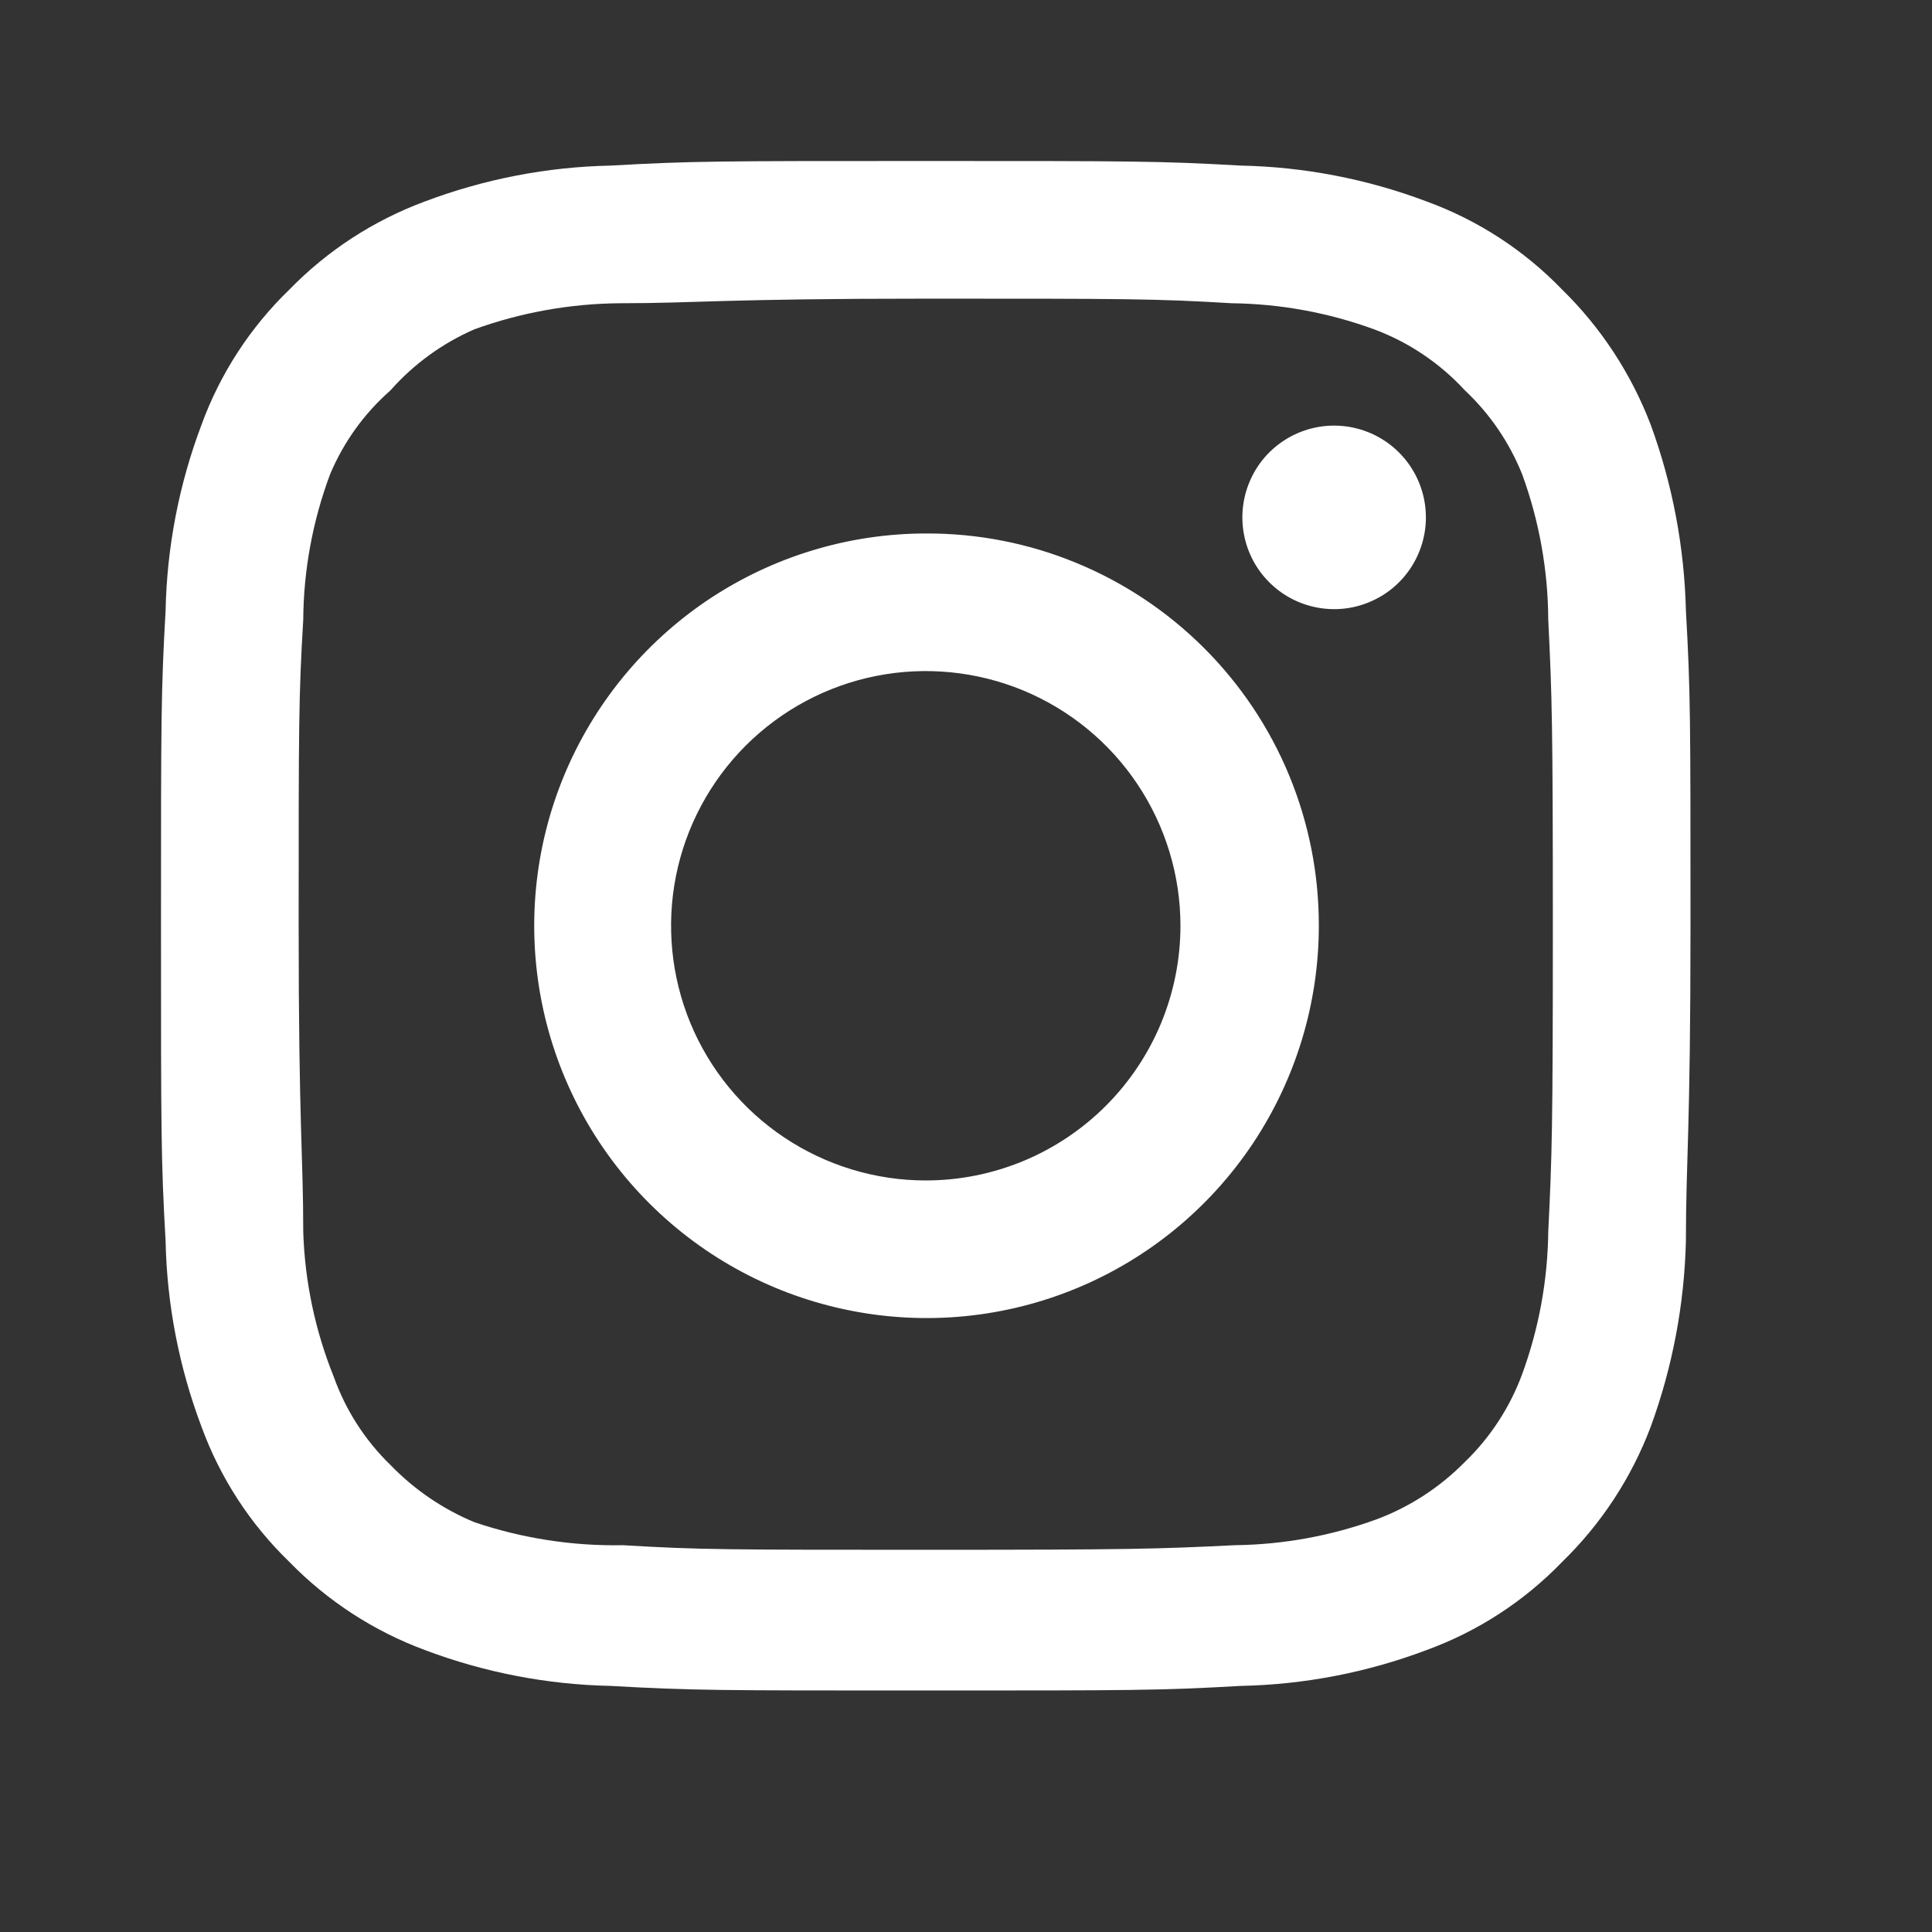 <svg width="24" height="24" viewBox="0 0 24 24" fill="none" xmlns="http://www.w3.org/2000/svg">
<rect x="0" y="0" width="24" height="24" fill="#333333" stroke="none"/>
<path d="M16.573 5.287C16.348 5.287 16.127 5.354 15.94 5.479C15.752 5.604 15.606 5.782 15.52 5.991C15.434 6.199 15.411 6.428 15.455 6.649C15.499 6.871 15.607 7.074 15.767 7.233C15.926 7.393 16.13 7.501 16.351 7.545C16.572 7.589 16.801 7.567 17.009 7.48C17.218 7.394 17.396 7.248 17.521 7.06C17.646 6.873 17.713 6.652 17.713 6.427C17.713 6.125 17.593 5.835 17.379 5.621C17.165 5.407 16.875 5.287 16.573 5.287ZM20.943 7.586C20.924 6.798 20.777 6.018 20.506 5.277C20.264 4.644 19.889 4.07 19.404 3.596C18.934 3.109 18.359 2.735 17.723 2.503C16.984 2.224 16.203 2.073 15.414 2.057C14.407 2 14.084 2 11.5 2C8.916 2 8.593 2 7.586 2.057C6.797 2.073 6.016 2.224 5.277 2.503C4.643 2.738 4.068 3.111 3.596 3.596C3.109 4.066 2.735 4.641 2.503 5.277C2.224 6.016 2.073 6.797 2.057 7.586C2 8.593 2 8.916 2 11.5C2 14.084 2 14.407 2.057 15.414C2.073 16.203 2.224 16.984 2.503 17.723C2.735 18.359 3.109 18.934 3.596 19.404C4.068 19.889 4.643 20.262 5.277 20.497C6.016 20.776 6.797 20.927 7.586 20.943C8.593 21 8.916 21 11.5 21C14.084 21 14.407 21 15.414 20.943C16.203 20.927 16.984 20.776 17.723 20.497C18.359 20.265 18.934 19.891 19.404 19.404C19.891 18.931 20.267 18.357 20.506 17.723C20.777 16.982 20.924 16.202 20.943 15.414C20.943 14.407 21 14.084 21 11.5C21 8.916 21 8.593 20.943 7.586ZM19.233 15.3C19.226 15.903 19.117 16.5 18.91 17.067C18.758 17.48 18.515 17.854 18.198 18.16C17.889 18.474 17.517 18.717 17.105 18.872C16.538 19.079 15.941 19.188 15.338 19.195C14.388 19.242 14.037 19.252 11.538 19.252C9.04 19.252 8.688 19.252 7.738 19.195C7.112 19.207 6.488 19.11 5.895 18.91C5.501 18.747 5.146 18.504 4.85 18.198C4.535 17.892 4.294 17.518 4.147 17.105C3.915 16.53 3.786 15.919 3.767 15.3C3.767 14.35 3.71 13.998 3.71 11.5C3.71 9.002 3.71 8.65 3.767 7.7C3.771 7.083 3.884 6.473 4.099 5.895C4.267 5.494 4.523 5.137 4.85 4.85C5.139 4.523 5.495 4.264 5.895 4.09C6.474 3.881 7.084 3.772 7.7 3.767C8.65 3.767 9.002 3.71 11.5 3.71C13.998 3.71 14.35 3.71 15.3 3.767C15.903 3.774 16.5 3.883 17.067 4.09C17.499 4.25 17.886 4.511 18.198 4.85C18.509 5.142 18.752 5.499 18.91 5.895C19.121 6.473 19.23 7.084 19.233 7.7C19.28 8.65 19.29 9.002 19.29 11.5C19.29 13.998 19.28 14.35 19.233 15.3ZM11.5 6.627C10.537 6.628 9.595 6.916 8.795 7.452C7.995 7.989 7.372 8.751 7.004 9.642C6.637 10.532 6.542 11.512 6.731 12.457C6.92 13.401 7.385 14.269 8.067 14.949C8.749 15.63 9.617 16.093 10.562 16.28C11.507 16.468 12.487 16.371 13.377 16.002C14.267 15.633 15.027 15.008 15.562 14.207C16.097 13.405 16.383 12.463 16.383 11.5C16.384 10.859 16.259 10.224 16.014 9.631C15.769 9.039 15.409 8.501 14.955 8.048C14.501 7.595 13.962 7.236 13.369 6.992C12.777 6.748 12.141 6.624 11.5 6.627ZM11.5 14.664C10.874 14.664 10.263 14.478 9.742 14.13C9.222 13.783 8.817 13.289 8.577 12.711C8.338 12.133 8.275 11.496 8.397 10.883C8.519 10.269 8.821 9.705 9.263 9.263C9.705 8.821 10.269 8.519 10.883 8.397C11.496 8.275 12.133 8.338 12.711 8.577C13.289 8.817 13.783 9.222 14.13 9.742C14.478 10.263 14.664 10.874 14.664 11.5C14.664 11.915 14.582 12.327 14.423 12.711C14.264 13.094 14.031 13.443 13.737 13.737C13.443 14.031 13.094 14.264 12.711 14.423C12.327 14.582 11.915 14.664 11.5 14.664Z" fill="#FFF"/>
</svg>
